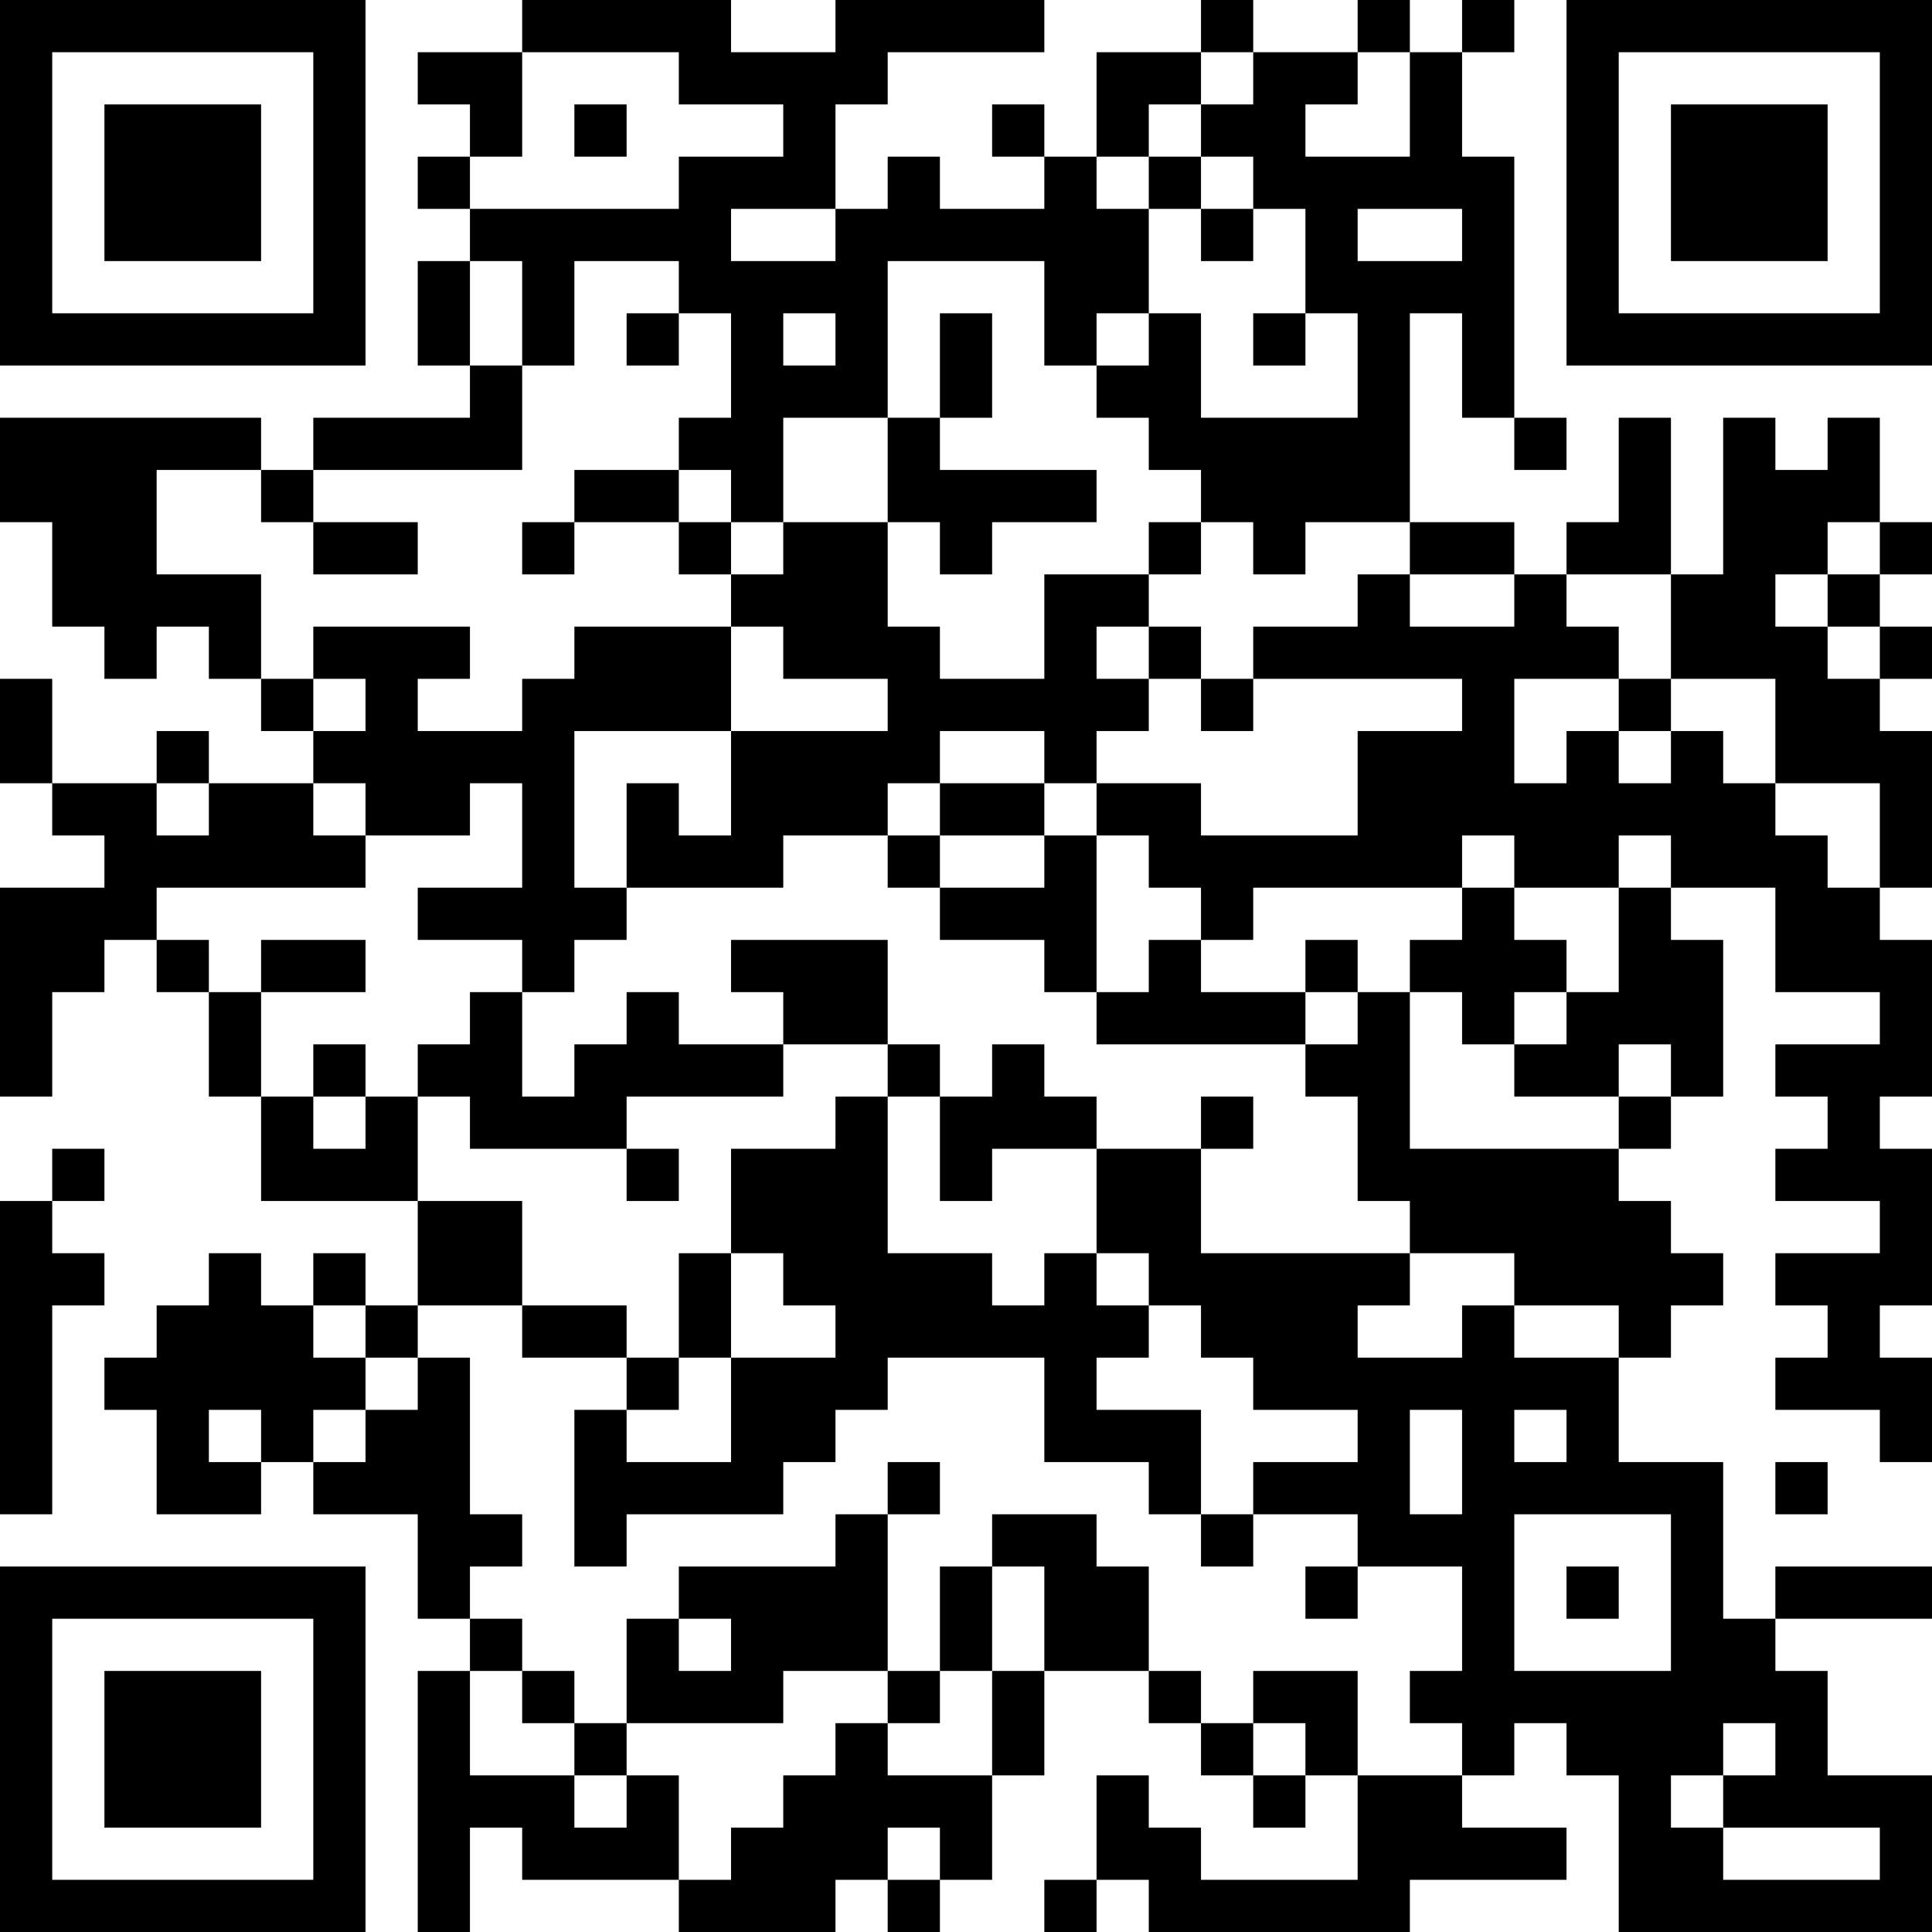 <?xml version="1.0" encoding="UTF-8"?>
<svg xmlns="http://www.w3.org/2000/svg" version="1.1" width="400" height="400" viewBox="0 0 400 400"><rect x="0" y="0" width="400" height="400" fill="#ffffff"/><g transform="scale(10.811)"><g transform="translate(0,0)"><path fill-rule="evenodd" d="M10 0L10 1L8 1L8 2L9 2L9 3L8 3L8 4L9 4L9 5L8 5L8 7L9 7L9 8L6 8L6 9L5 9L5 8L0 8L0 10L1 10L1 12L2 12L2 13L3 13L3 12L4 12L4 13L5 13L5 14L6 14L6 15L4 15L4 14L3 14L3 15L1 15L1 13L0 13L0 15L1 15L1 16L2 16L2 17L0 17L0 21L1 21L1 19L2 19L2 18L3 18L3 19L4 19L4 21L5 21L5 23L8 23L8 25L7 25L7 24L6 24L6 25L5 25L5 24L4 24L4 25L3 25L3 26L2 26L2 27L3 27L3 29L5 29L5 28L6 28L6 29L8 29L8 31L9 31L9 32L8 32L8 37L9 37L9 35L10 35L10 36L13 36L13 37L16 37L16 36L17 36L17 37L18 37L18 36L19 36L19 34L20 34L20 32L22 32L22 33L23 33L23 34L24 34L24 35L25 35L25 34L26 34L26 36L23 36L23 35L22 35L22 34L21 34L21 36L20 36L20 37L21 37L21 36L22 36L22 37L27 37L27 36L30 36L30 35L28 35L28 34L29 34L29 33L30 33L30 34L31 34L31 37L37 37L37 34L35 34L35 32L34 32L34 31L37 31L37 30L34 30L34 31L33 31L33 28L31 28L31 26L32 26L32 25L33 25L33 24L32 24L32 23L31 23L31 22L32 22L32 21L33 21L33 18L32 18L32 17L34 17L34 19L36 19L36 20L34 20L34 21L35 21L35 22L34 22L34 23L36 23L36 24L34 24L34 25L35 25L35 26L34 26L34 27L36 27L36 28L37 28L37 26L36 26L36 25L37 25L37 22L36 22L36 21L37 21L37 18L36 18L36 17L37 17L37 14L36 14L36 13L37 13L37 12L36 12L36 11L37 11L37 10L36 10L36 8L35 8L35 9L34 9L34 8L33 8L33 11L32 11L32 8L31 8L31 10L30 10L30 11L29 11L29 10L27 10L27 6L28 6L28 8L29 8L29 9L30 9L30 8L29 8L29 3L28 3L28 1L29 1L29 0L28 0L28 1L27 1L27 0L26 0L26 1L24 1L24 0L23 0L23 1L21 1L21 3L20 3L20 2L19 2L19 3L20 3L20 4L18 4L18 3L17 3L17 4L16 4L16 2L17 2L17 1L20 1L20 0L16 0L16 1L14 1L14 0ZM10 1L10 3L9 3L9 4L13 4L13 3L15 3L15 2L13 2L13 1ZM23 1L23 2L22 2L22 3L21 3L21 4L22 4L22 6L21 6L21 7L20 7L20 5L17 5L17 8L15 8L15 10L14 10L14 9L13 9L13 8L14 8L14 6L13 6L13 5L11 5L11 7L10 7L10 5L9 5L9 7L10 7L10 9L6 9L6 10L5 10L5 9L3 9L3 11L5 11L5 13L6 13L6 14L7 14L7 13L6 13L6 12L9 12L9 13L8 13L8 14L10 14L10 13L11 13L11 12L14 12L14 14L11 14L11 17L12 17L12 18L11 18L11 19L10 19L10 18L8 18L8 17L10 17L10 15L9 15L9 16L7 16L7 15L6 15L6 16L7 16L7 17L3 17L3 18L4 18L4 19L5 19L5 21L6 21L6 22L7 22L7 21L8 21L8 23L10 23L10 25L8 25L8 26L7 26L7 25L6 25L6 26L7 26L7 27L6 27L6 28L7 28L7 27L8 27L8 26L9 26L9 29L10 29L10 30L9 30L9 31L10 31L10 32L9 32L9 34L11 34L11 35L12 35L12 34L13 34L13 36L14 36L14 35L15 35L15 34L16 34L16 33L17 33L17 34L19 34L19 32L20 32L20 30L19 30L19 29L21 29L21 30L22 30L22 32L23 32L23 33L24 33L24 34L25 34L25 33L24 33L24 32L26 32L26 34L28 34L28 33L27 33L27 32L28 32L28 30L26 30L26 29L24 29L24 28L26 28L26 27L24 27L24 26L23 26L23 25L22 25L22 24L21 24L21 22L23 22L23 24L27 24L27 25L26 25L26 26L28 26L28 25L29 25L29 26L31 26L31 25L29 25L29 24L27 24L27 23L26 23L26 21L25 21L25 20L26 20L26 19L27 19L27 22L31 22L31 21L32 21L32 20L31 20L31 21L29 21L29 20L30 20L30 19L31 19L31 17L32 17L32 16L31 16L31 17L29 17L29 16L28 16L28 17L24 17L24 18L23 18L23 17L22 17L22 16L21 16L21 15L23 15L23 16L26 16L26 14L28 14L28 13L24 13L24 12L26 12L26 11L27 11L27 12L29 12L29 11L27 11L27 10L25 10L25 11L24 11L24 10L23 10L23 9L22 9L22 8L21 8L21 7L22 7L22 6L23 6L23 8L26 8L26 6L25 6L25 4L24 4L24 3L23 3L23 2L24 2L24 1ZM26 1L26 2L25 2L25 3L27 3L27 1ZM11 2L11 3L12 3L12 2ZM22 3L22 4L23 4L23 5L24 5L24 4L23 4L23 3ZM14 4L14 5L16 5L16 4ZM26 4L26 5L28 5L28 4ZM12 6L12 7L13 7L13 6ZM15 6L15 7L16 7L16 6ZM18 6L18 8L17 8L17 10L15 10L15 11L14 11L14 10L13 10L13 9L11 9L11 10L10 10L10 11L11 11L11 10L13 10L13 11L14 11L14 12L15 12L15 13L17 13L17 14L14 14L14 16L13 16L13 15L12 15L12 17L15 17L15 16L17 16L17 17L18 17L18 18L20 18L20 19L21 19L21 20L25 20L25 19L26 19L26 18L25 18L25 19L23 19L23 18L22 18L22 19L21 19L21 16L20 16L20 15L21 15L21 14L22 14L22 13L23 13L23 14L24 14L24 13L23 13L23 12L22 12L22 11L23 11L23 10L22 10L22 11L20 11L20 13L18 13L18 12L17 12L17 10L18 10L18 11L19 11L19 10L21 10L21 9L18 9L18 8L19 8L19 6ZM24 6L24 7L25 7L25 6ZM6 10L6 11L8 11L8 10ZM35 10L35 11L34 11L34 12L35 12L35 13L36 13L36 12L35 12L35 11L36 11L36 10ZM30 11L30 12L31 12L31 13L29 13L29 15L30 15L30 14L31 14L31 15L32 15L32 14L33 14L33 15L34 15L34 16L35 16L35 17L36 17L36 15L34 15L34 13L32 13L32 11ZM21 12L21 13L22 13L22 12ZM31 13L31 14L32 14L32 13ZM18 14L18 15L17 15L17 16L18 16L18 17L20 17L20 16L18 16L18 15L20 15L20 14ZM3 15L3 16L4 16L4 15ZM28 17L28 18L27 18L27 19L28 19L28 20L29 20L29 19L30 19L30 18L29 18L29 17ZM5 18L5 19L7 19L7 18ZM14 18L14 19L15 19L15 20L13 20L13 19L12 19L12 20L11 20L11 21L10 21L10 19L9 19L9 20L8 20L8 21L9 21L9 22L12 22L12 23L13 23L13 22L12 22L12 21L15 21L15 20L17 20L17 21L16 21L16 22L14 22L14 24L13 24L13 26L12 26L12 25L10 25L10 26L12 26L12 27L11 27L11 30L12 30L12 29L15 29L15 28L16 28L16 27L17 27L17 26L20 26L20 28L22 28L22 29L23 29L23 30L24 30L24 29L23 29L23 27L21 27L21 26L22 26L22 25L21 25L21 24L20 24L20 25L19 25L19 24L17 24L17 21L18 21L18 23L19 23L19 22L21 22L21 21L20 21L20 20L19 20L19 21L18 21L18 20L17 20L17 18ZM6 20L6 21L7 21L7 20ZM23 21L23 22L24 22L24 21ZM1 22L1 23L0 23L0 29L1 29L1 25L2 25L2 24L1 24L1 23L2 23L2 22ZM14 24L14 26L13 26L13 27L12 27L12 28L14 28L14 26L16 26L16 25L15 25L15 24ZM4 27L4 28L5 28L5 27ZM27 27L27 29L28 29L28 27ZM29 27L29 28L30 28L30 27ZM17 28L17 29L16 29L16 30L13 30L13 31L12 31L12 33L11 33L11 32L10 32L10 33L11 33L11 34L12 34L12 33L15 33L15 32L17 32L17 33L18 33L18 32L19 32L19 30L18 30L18 32L17 32L17 29L18 29L18 28ZM34 28L34 29L35 29L35 28ZM29 29L29 32L32 32L32 29ZM25 30L25 31L26 31L26 30ZM30 30L30 31L31 31L31 30ZM13 31L13 32L14 32L14 31ZM33 33L33 34L32 34L32 35L33 35L33 36L36 36L36 35L33 35L33 34L34 34L34 33ZM17 35L17 36L18 36L18 35ZM0 0L0 7L7 7L7 0ZM1 1L1 6L6 6L6 1ZM2 2L2 5L5 5L5 2ZM30 0L30 7L37 7L37 0ZM31 1L31 6L36 6L36 1ZM32 2L32 5L35 5L35 2ZM0 30L0 37L7 37L7 30ZM1 31L1 36L6 36L6 31ZM2 32L2 35L5 35L5 32Z" fill="#000000"/></g></g></svg>
